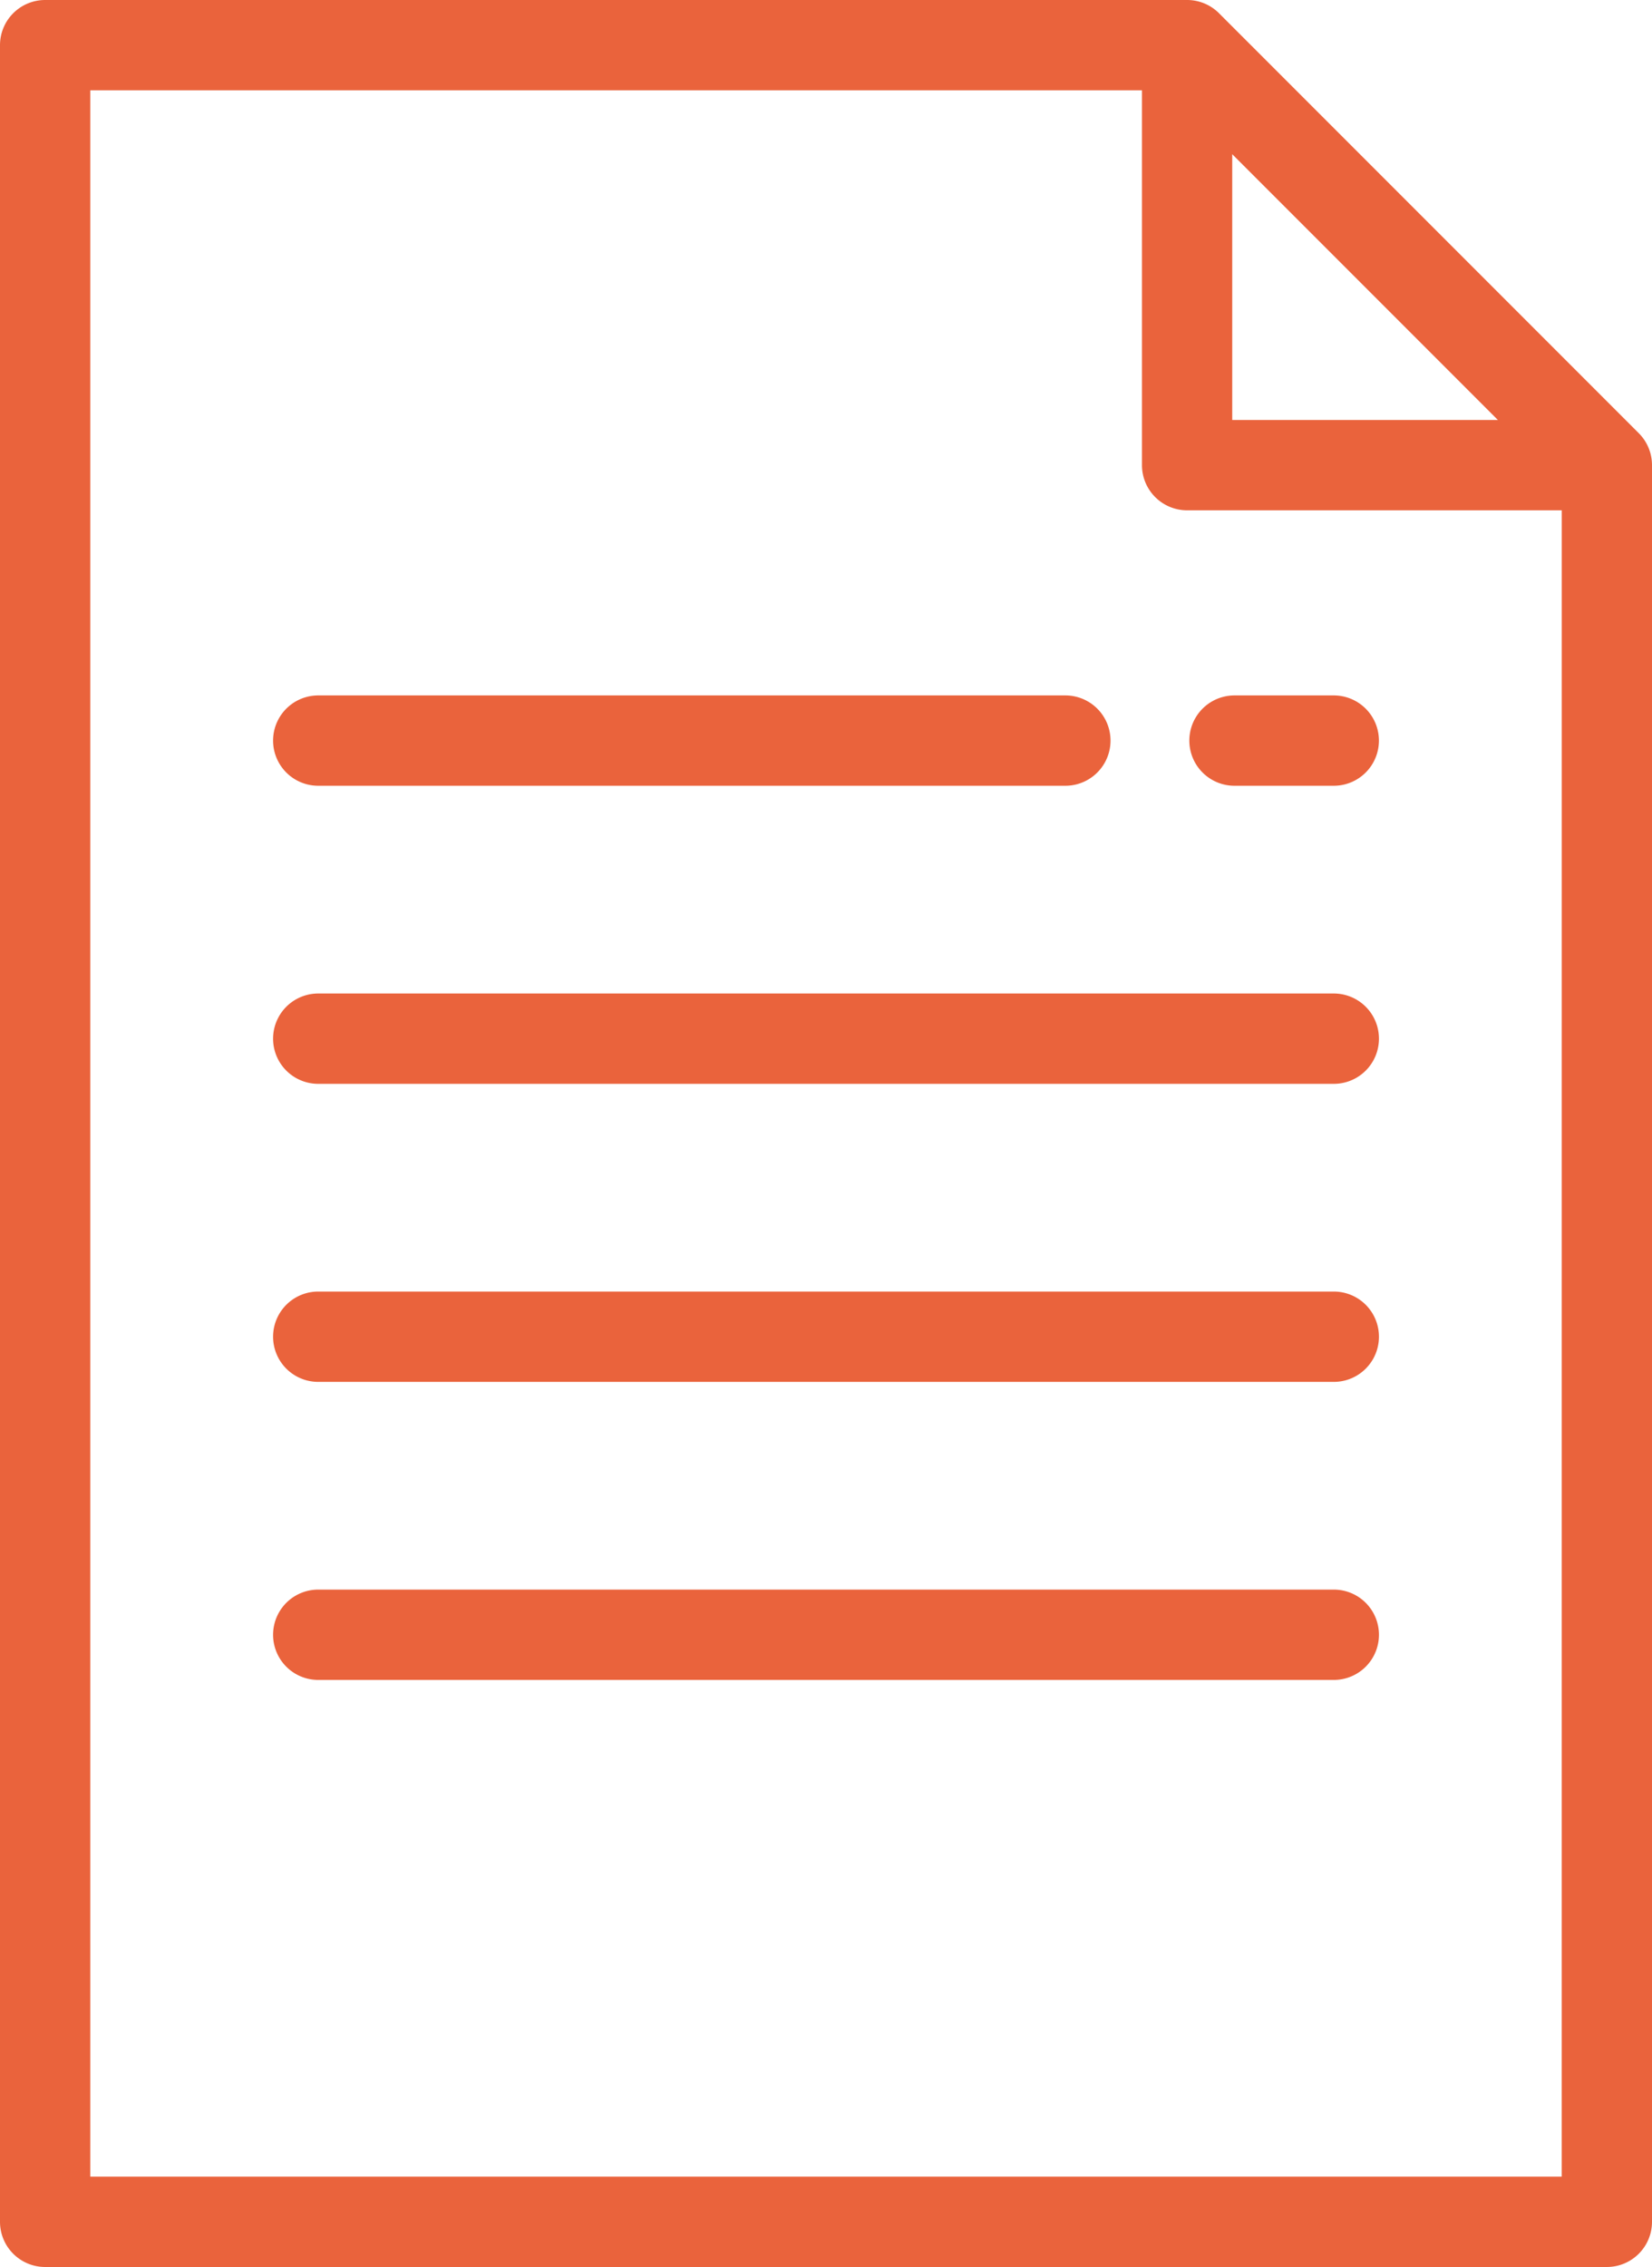 <svg id="Group_3500" data-name="Group 3500" xmlns="http://www.w3.org/2000/svg" width="49" height="67.207" viewBox="0 0 49 67.207">
  <g id="Group_2361" data-name="Group 2361">
    <path id="Path_7403" data-name="Path 7403" d="M116.608,12.843,104.157.392A1.339,1.339,0,0,0,103.21,0H69.339A1.339,1.339,0,0,0,68,1.339v64.53a1.339,1.339,0,0,0,1.339,1.339h46.322A1.339,1.339,0,0,0,117,65.869V13.79A1.339,1.339,0,0,0,116.608,12.843ZM104.549,4.571l7.88,7.88h-7.88Zm9.773,59.959H70.678V2.678h31.194V13.79a1.339,1.339,0,0,0,1.339,1.339h11.112Z" transform="translate(-68)" fill="#ea633c"/>
    <path id="Path_7404" data-name="Path 7404" d="M129.839,156.678H152A1.339,1.339,0,0,0,152,154H129.839a1.339,1.339,0,0,0,0,2.678Z" transform="translate(-120.4 -133.383)" fill="#ea633c"/>
    <path id="Path_7405" data-name="Path 7405" d="M159.962,220H129.839a1.339,1.339,0,1,0,0,2.678h30.123a1.339,1.339,0,1,0,0-2.678Z" transform="translate(-120.4 -190.546)" fill="#ea633c"/>
    <path id="Path_7406" data-name="Path 7406" d="M159.962,286H129.839a1.339,1.339,0,1,0,0,2.678h30.123a1.339,1.339,0,1,0,0-2.678Z" transform="translate(-120.4 -247.71)" fill="#ea633c"/>
    <path id="Path_7407" data-name="Path 7407" d="M159.962,352H129.839a1.339,1.339,0,0,0,0,2.678h30.123a1.339,1.339,0,0,0,0-2.678Z" transform="translate(-120.4 -304.874)" fill="#ea633c"/>
    <path id="Path_7408" data-name="Path 7408" d="M332.839,156.678h2.945a1.339,1.339,0,0,0,0-2.678h-2.945a1.339,1.339,0,1,0,0,2.678Z" transform="translate(-296.223 -133.383)" fill="#ea633c"/>
  </g>
</svg>

